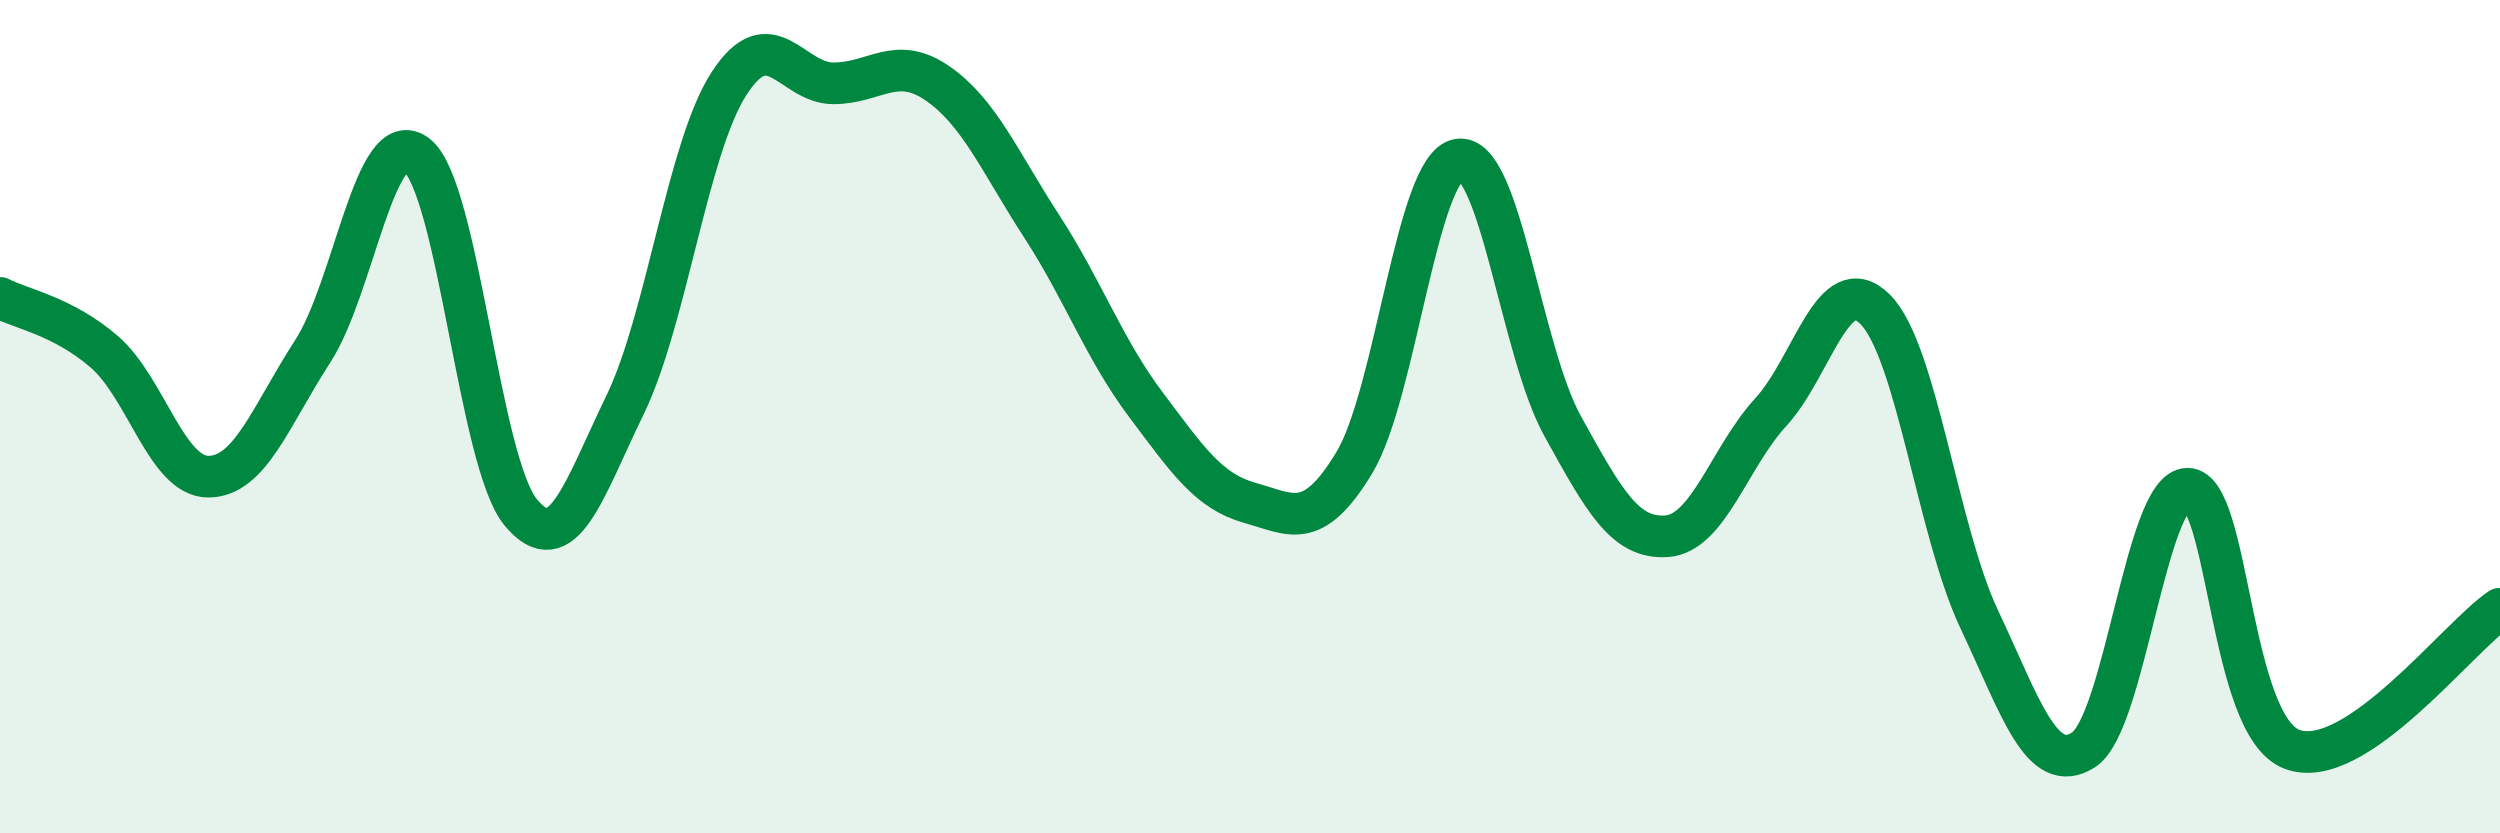 
    <svg width="60" height="20" viewBox="0 0 60 20" xmlns="http://www.w3.org/2000/svg">
      <path
        d="M 0,7.15 C 0.5,7.41 1.5,7.58 2.5,8.44 C 3.5,9.3 4,11.44 5,11.44 C 6,11.44 6.5,9.98 7.5,8.44 C 8.5,6.9 9,2.95 10,3.72 C 11,4.49 11.5,11.1 12.5,12.3 C 13.5,13.5 14,11.78 15,9.72 C 16,7.66 16.5,3.54 17.5,2 C 18.5,0.46 19,2 20,2 C 21,2 21.5,1.31 22.5,2 C 23.5,2.69 24,3.89 25,5.43 C 26,6.97 26.5,8.38 27.5,9.71 C 28.5,11.04 29,11.79 30,12.07 C 31,12.35 31.5,12.76 32.5,11.11 C 33.5,9.46 34,4.01 35,3.83 C 36,3.65 36.5,8.41 37.5,10.22 C 38.5,12.03 39,12.94 40,12.87 C 41,12.8 41.5,10.98 42.5,9.89 C 43.5,8.8 44,6.43 45,7.42 C 46,8.41 46.5,12.74 47.5,14.86 C 48.5,16.98 49,18.63 50,18 C 51,17.37 51.5,11.73 52.5,11.73 C 53.5,11.73 53.5,17.4 55,17.98 C 56.5,18.56 59,15.28 60,14.61L60 20L0 20Z"
        fill="#008740"
        opacity="0.1"
        stroke-linecap="round"
        stroke-linejoin="round"
      />
      <path
        d="M 0,7.15 C 0.5,7.41 1.5,7.58 2.5,8.44 C 3.5,9.3 4,11.44 5,11.44 C 6,11.44 6.5,9.98 7.5,8.44 C 8.5,6.9 9,2.95 10,3.72 C 11,4.49 11.5,11.1 12.5,12.3 C 13.5,13.5 14,11.78 15,9.72 C 16,7.66 16.5,3.54 17.5,2 C 18.5,0.46 19,2 20,2 C 21,2 21.5,1.31 22.5,2 C 23.5,2.69 24,3.89 25,5.43 C 26,6.97 26.5,8.38 27.5,9.71 C 28.5,11.04 29,11.79 30,12.07 C 31,12.35 31.5,12.76 32.5,11.11 C 33.5,9.46 34,4.01 35,3.83 C 36,3.65 36.5,8.41 37.5,10.22 C 38.5,12.03 39,12.94 40,12.87 C 41,12.8 41.5,10.98 42.5,9.89 C 43.5,8.8 44,6.43 45,7.42 C 46,8.41 46.5,12.74 47.5,14.86 C 48.5,16.98 49,18.63 50,18 C 51,17.37 51.5,11.73 52.5,11.73 C 53.5,11.73 53.5,17.4 55,17.98 C 56.5,18.56 59,15.28 60,14.61"
        stroke="#008740"
        stroke-width="1"
        fill="none"
        stroke-linecap="round"
        stroke-linejoin="round"
      />
    </svg>
  